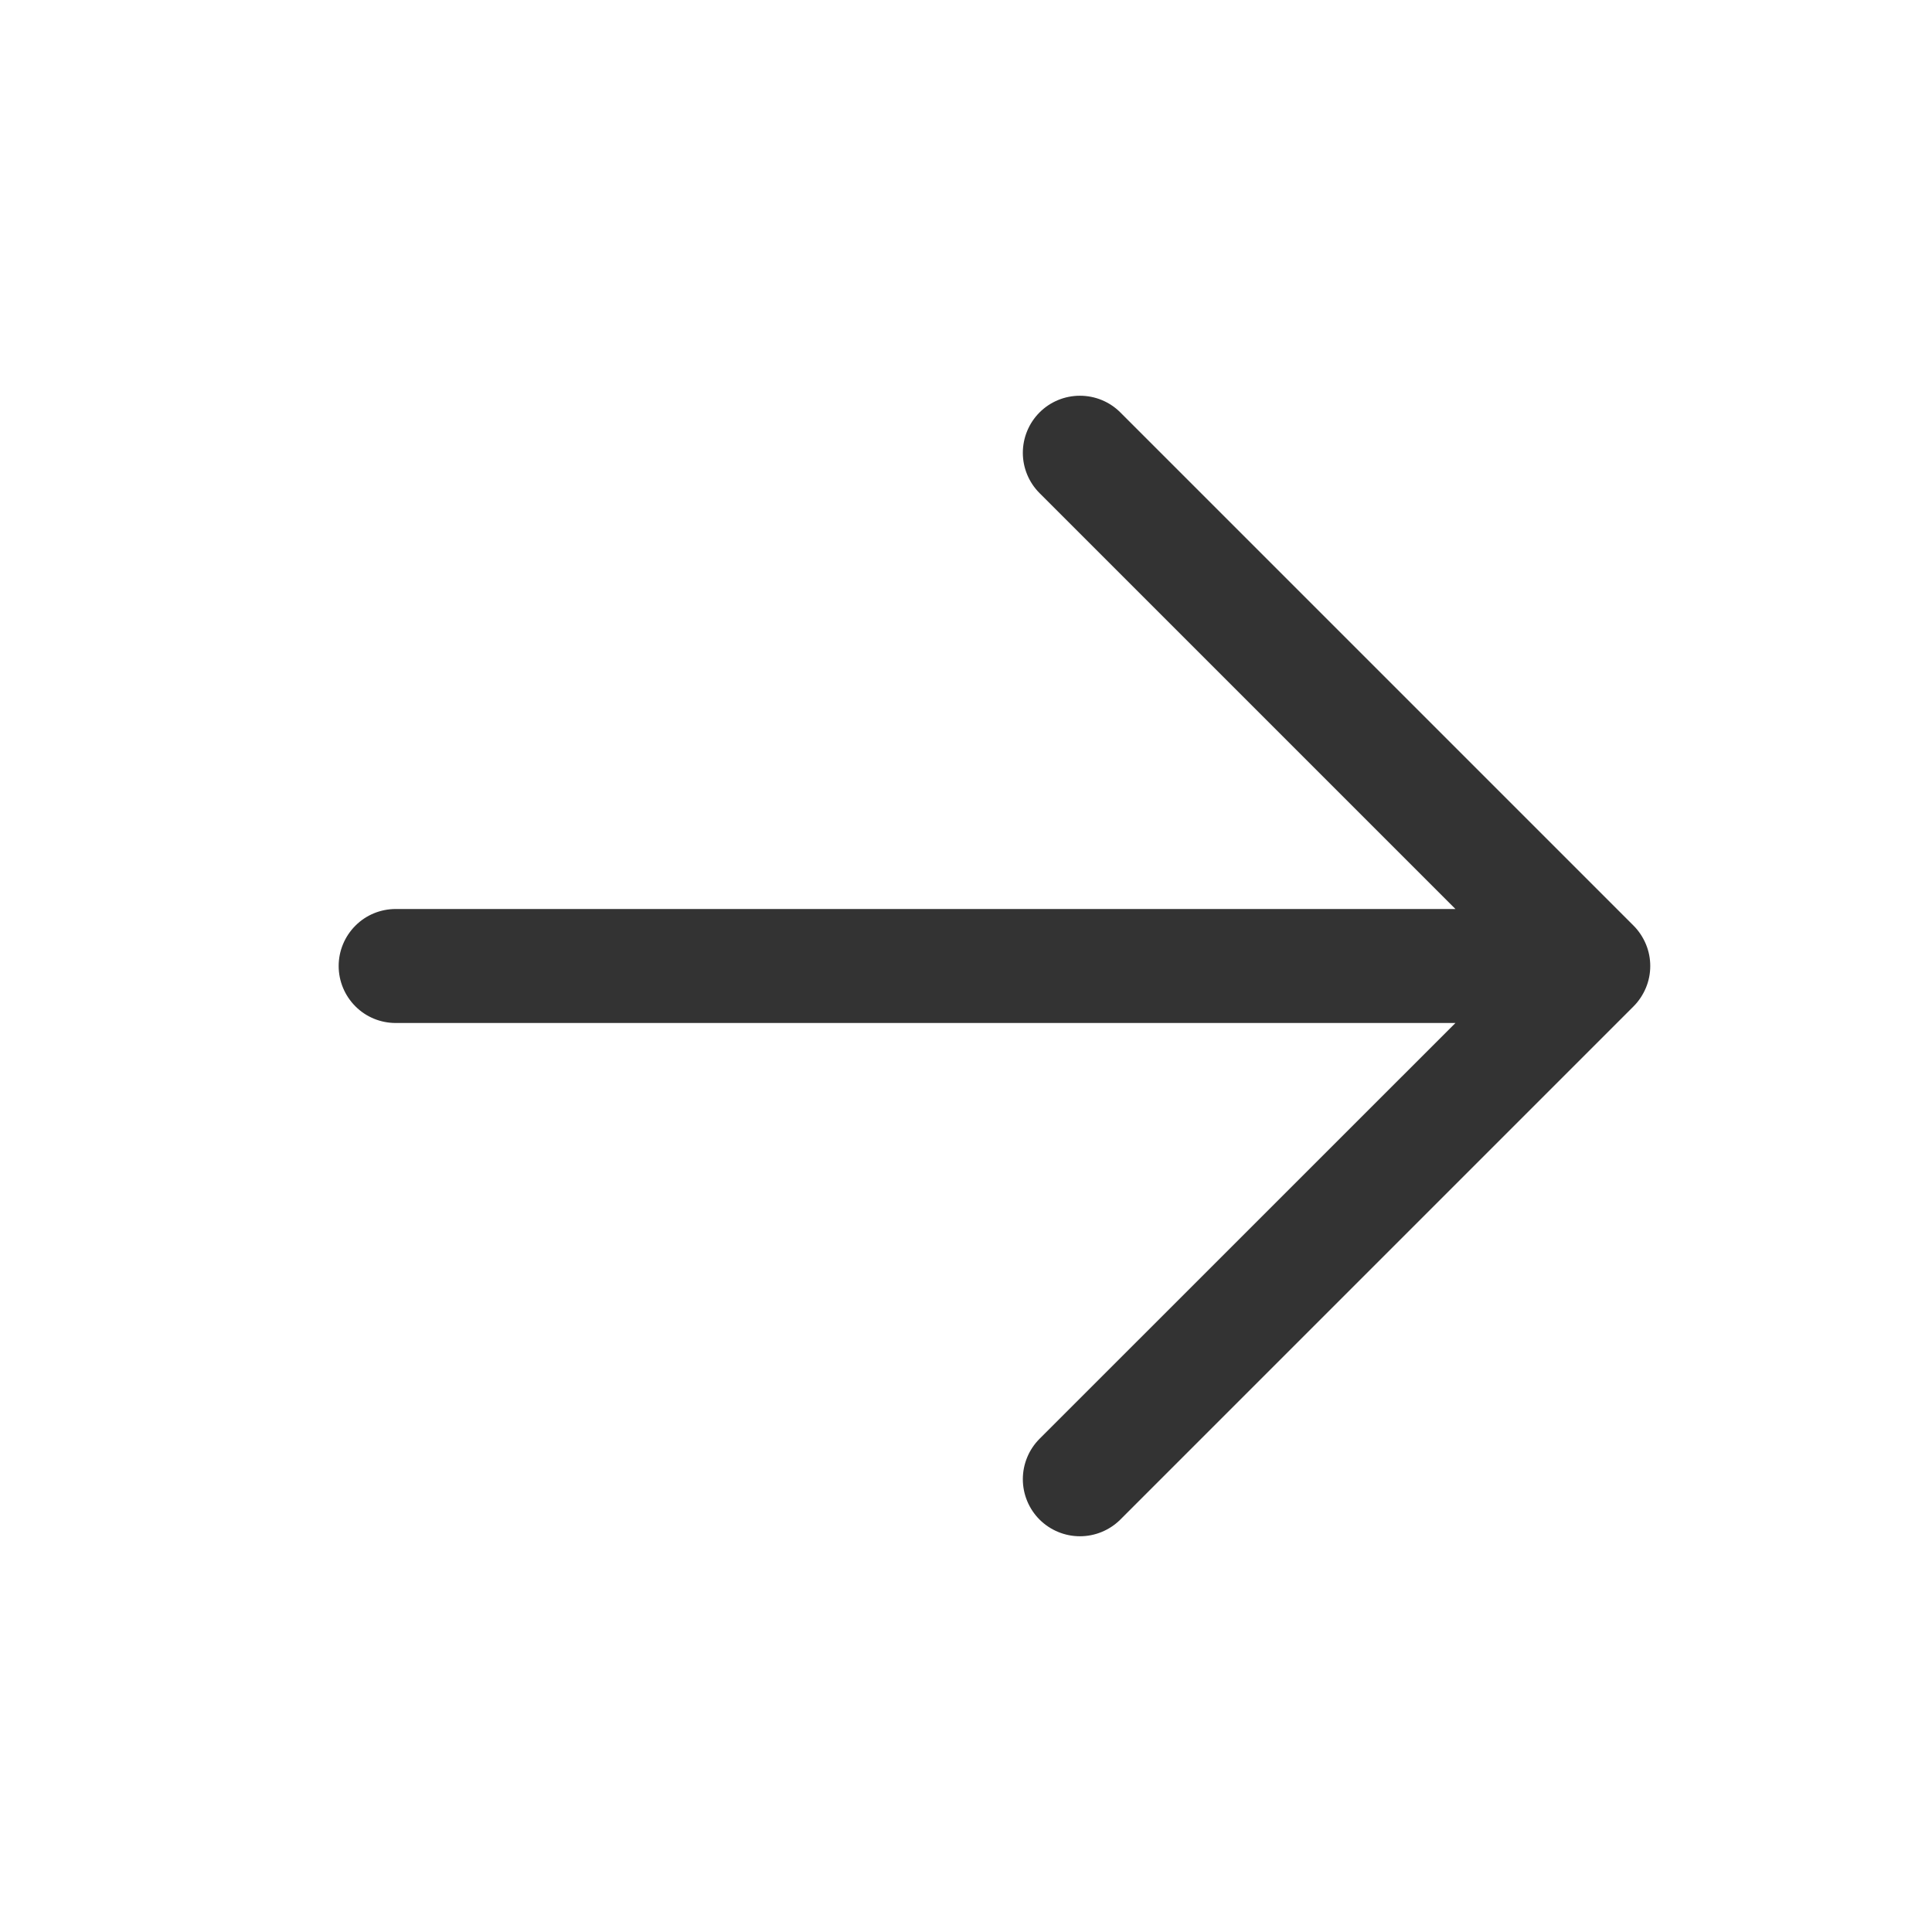 <svg width="24" height="24" viewBox="0 0 24 24" fill="none" xmlns="http://www.w3.org/2000/svg">
<path d="M18.08 11.292H4.915C4.728 11.292 4.547 11.366 4.415 11.499C4.282 11.632 4.207 11.812 4.207 12C4.207 12.188 4.282 12.368 4.415 12.501C4.547 12.634 4.728 12.708 4.915 12.708H18.08L12.914 17.873C12.781 18.006 12.706 18.187 12.706 18.375C12.706 18.563 12.781 18.744 12.914 18.877C13.047 19.009 13.227 19.084 13.415 19.084C13.604 19.084 13.784 19.009 13.917 18.877L20.292 12.502C20.358 12.436 20.41 12.357 20.446 12.271C20.482 12.185 20.5 12.093 20.5 12C20.5 11.907 20.482 11.815 20.446 11.729C20.41 11.643 20.358 11.564 20.292 11.498L13.917 5.123C13.784 4.99 13.604 4.916 13.415 4.916C13.227 4.916 13.047 4.99 12.914 5.123C12.781 5.256 12.706 5.437 12.706 5.625C12.706 5.813 12.781 5.993 12.914 6.126L18.08 11.292Z" fill="#333333"/>
</svg>
